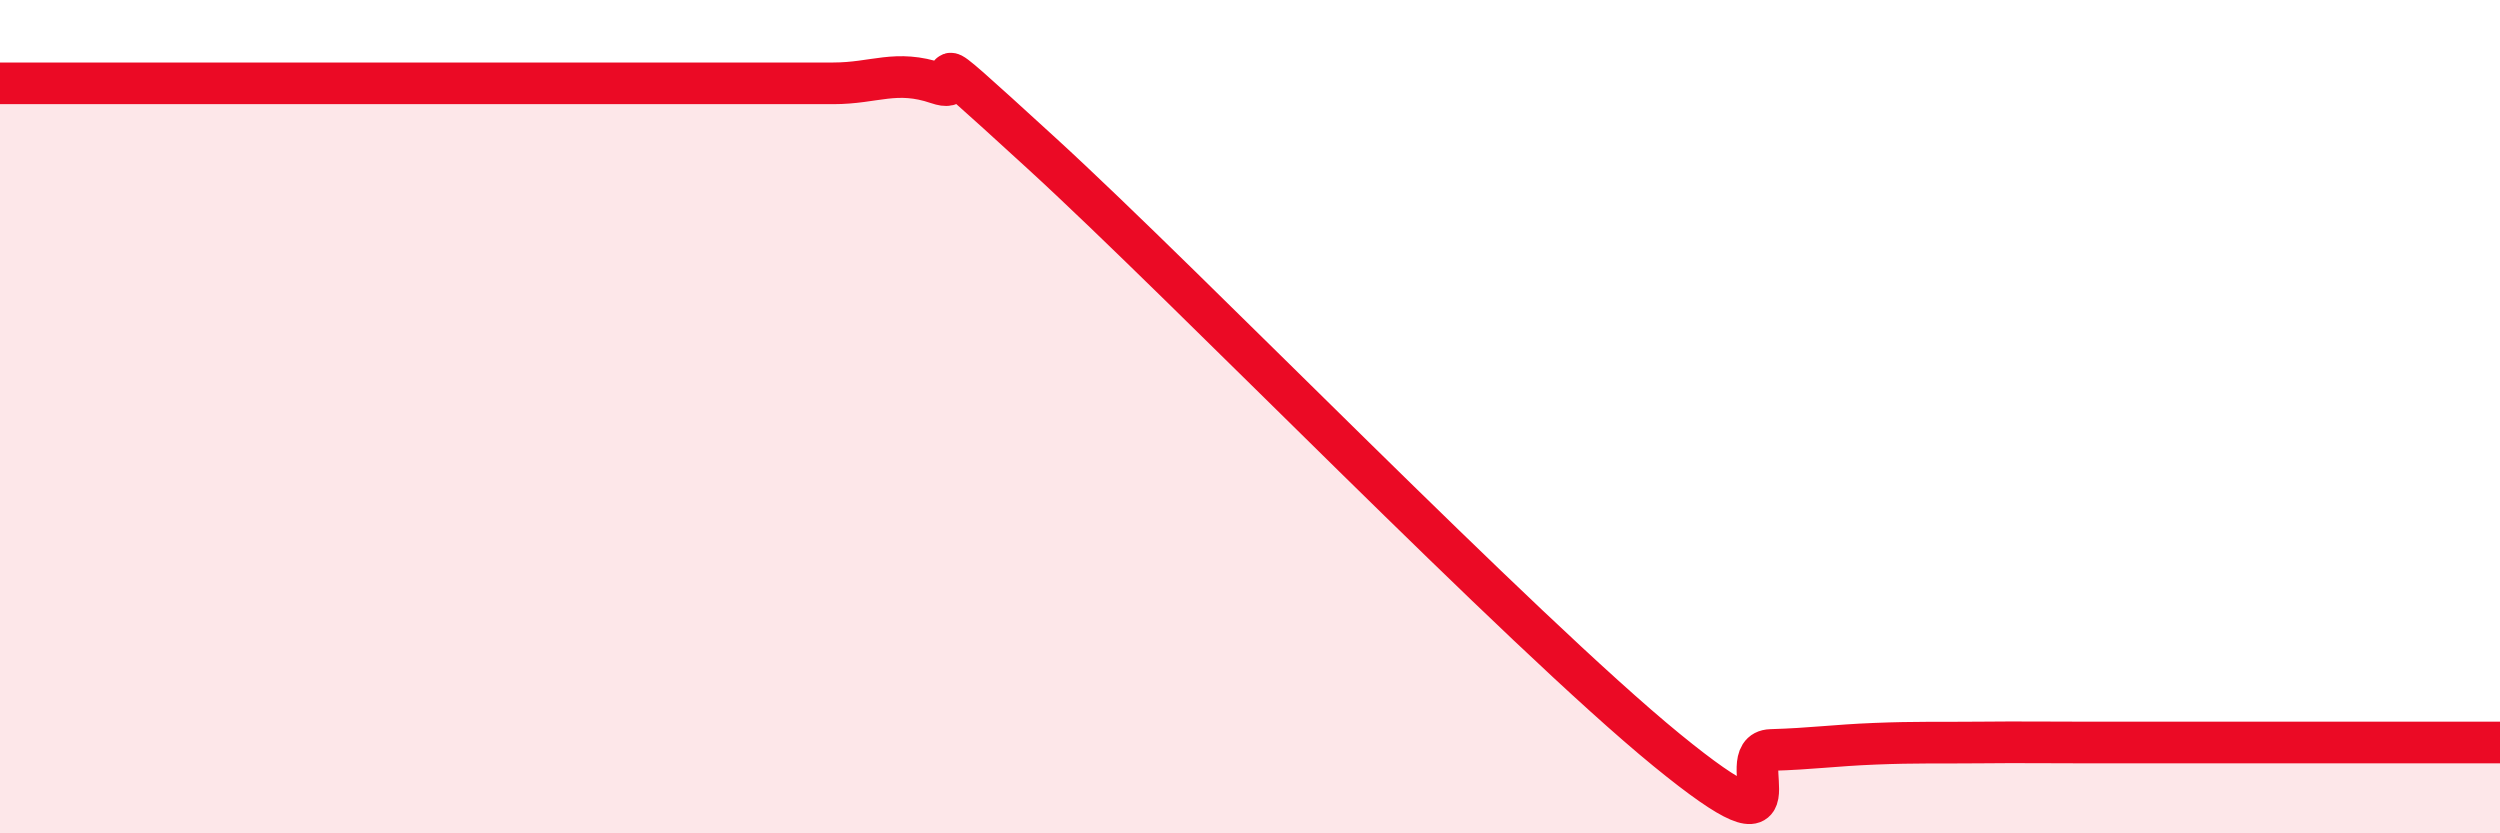 
    <svg width="60" height="20" viewBox="0 0 60 20" xmlns="http://www.w3.org/2000/svg">
      <path
        d="M 0,2 C 0.5,2 1.5,2 2.5,2 C 3.5,2 4,2 5,2 C 6,2 6.5,2 7.5,2 C 8.5,2 9,2 10,2 C 11,2 11.5,2 12.5,2 C 13.5,2 14,2 15,2 C 16,2 16.5,2 17.5,2 C 18.5,2 19,2 20,2 C 21,2 21.5,1.66 22.5,2 C 23.5,2.34 21.5,0.48 25,3.68 C 28.5,6.88 36.5,15.14 40,18 C 43.5,20.86 41.5,18.03 42.5,18 C 43.5,17.97 44,17.89 45,17.85 C 46,17.81 46.5,17.83 47.5,17.82 C 48.5,17.81 49,17.82 50,17.82 C 51,17.82 51.5,17.82 52.5,17.82 C 53.5,17.82 53.5,17.82 55,17.82 C 56.5,17.82 59,17.82 60,17.82L60 20L0 20Z"
        fill="#EB0A25"
        opacity="0.1"
        stroke-linecap="round"
        stroke-linejoin="round"
      />
      <path
        d="M 0,2 C 0.5,2 1.5,2 2.5,2 C 3.5,2 4,2 5,2 C 6,2 6.5,2 7.5,2 C 8.5,2 9,2 10,2 C 11,2 11.5,2 12.5,2 C 13.5,2 14,2 15,2 C 16,2 16.5,2 17.5,2 C 18.5,2 19,2 20,2 C 21,2 21.5,1.66 22.5,2 C 23.5,2.34 21.5,0.48 25,3.68 C 28.5,6.88 36.5,15.14 40,18 C 43.5,20.86 41.5,18.03 42.5,18 C 43.5,17.97 44,17.89 45,17.85 C 46,17.81 46.5,17.83 47.5,17.82 C 48.5,17.81 49,17.82 50,17.82 C 51,17.82 51.5,17.82 52.5,17.82 C 53.5,17.82 53.5,17.82 55,17.82 C 56.5,17.82 59,17.82 60,17.82"
        stroke="#EB0A25"
        stroke-width="1"
        fill="none"
        stroke-linecap="round"
        stroke-linejoin="round"
      />
    </svg>
  
